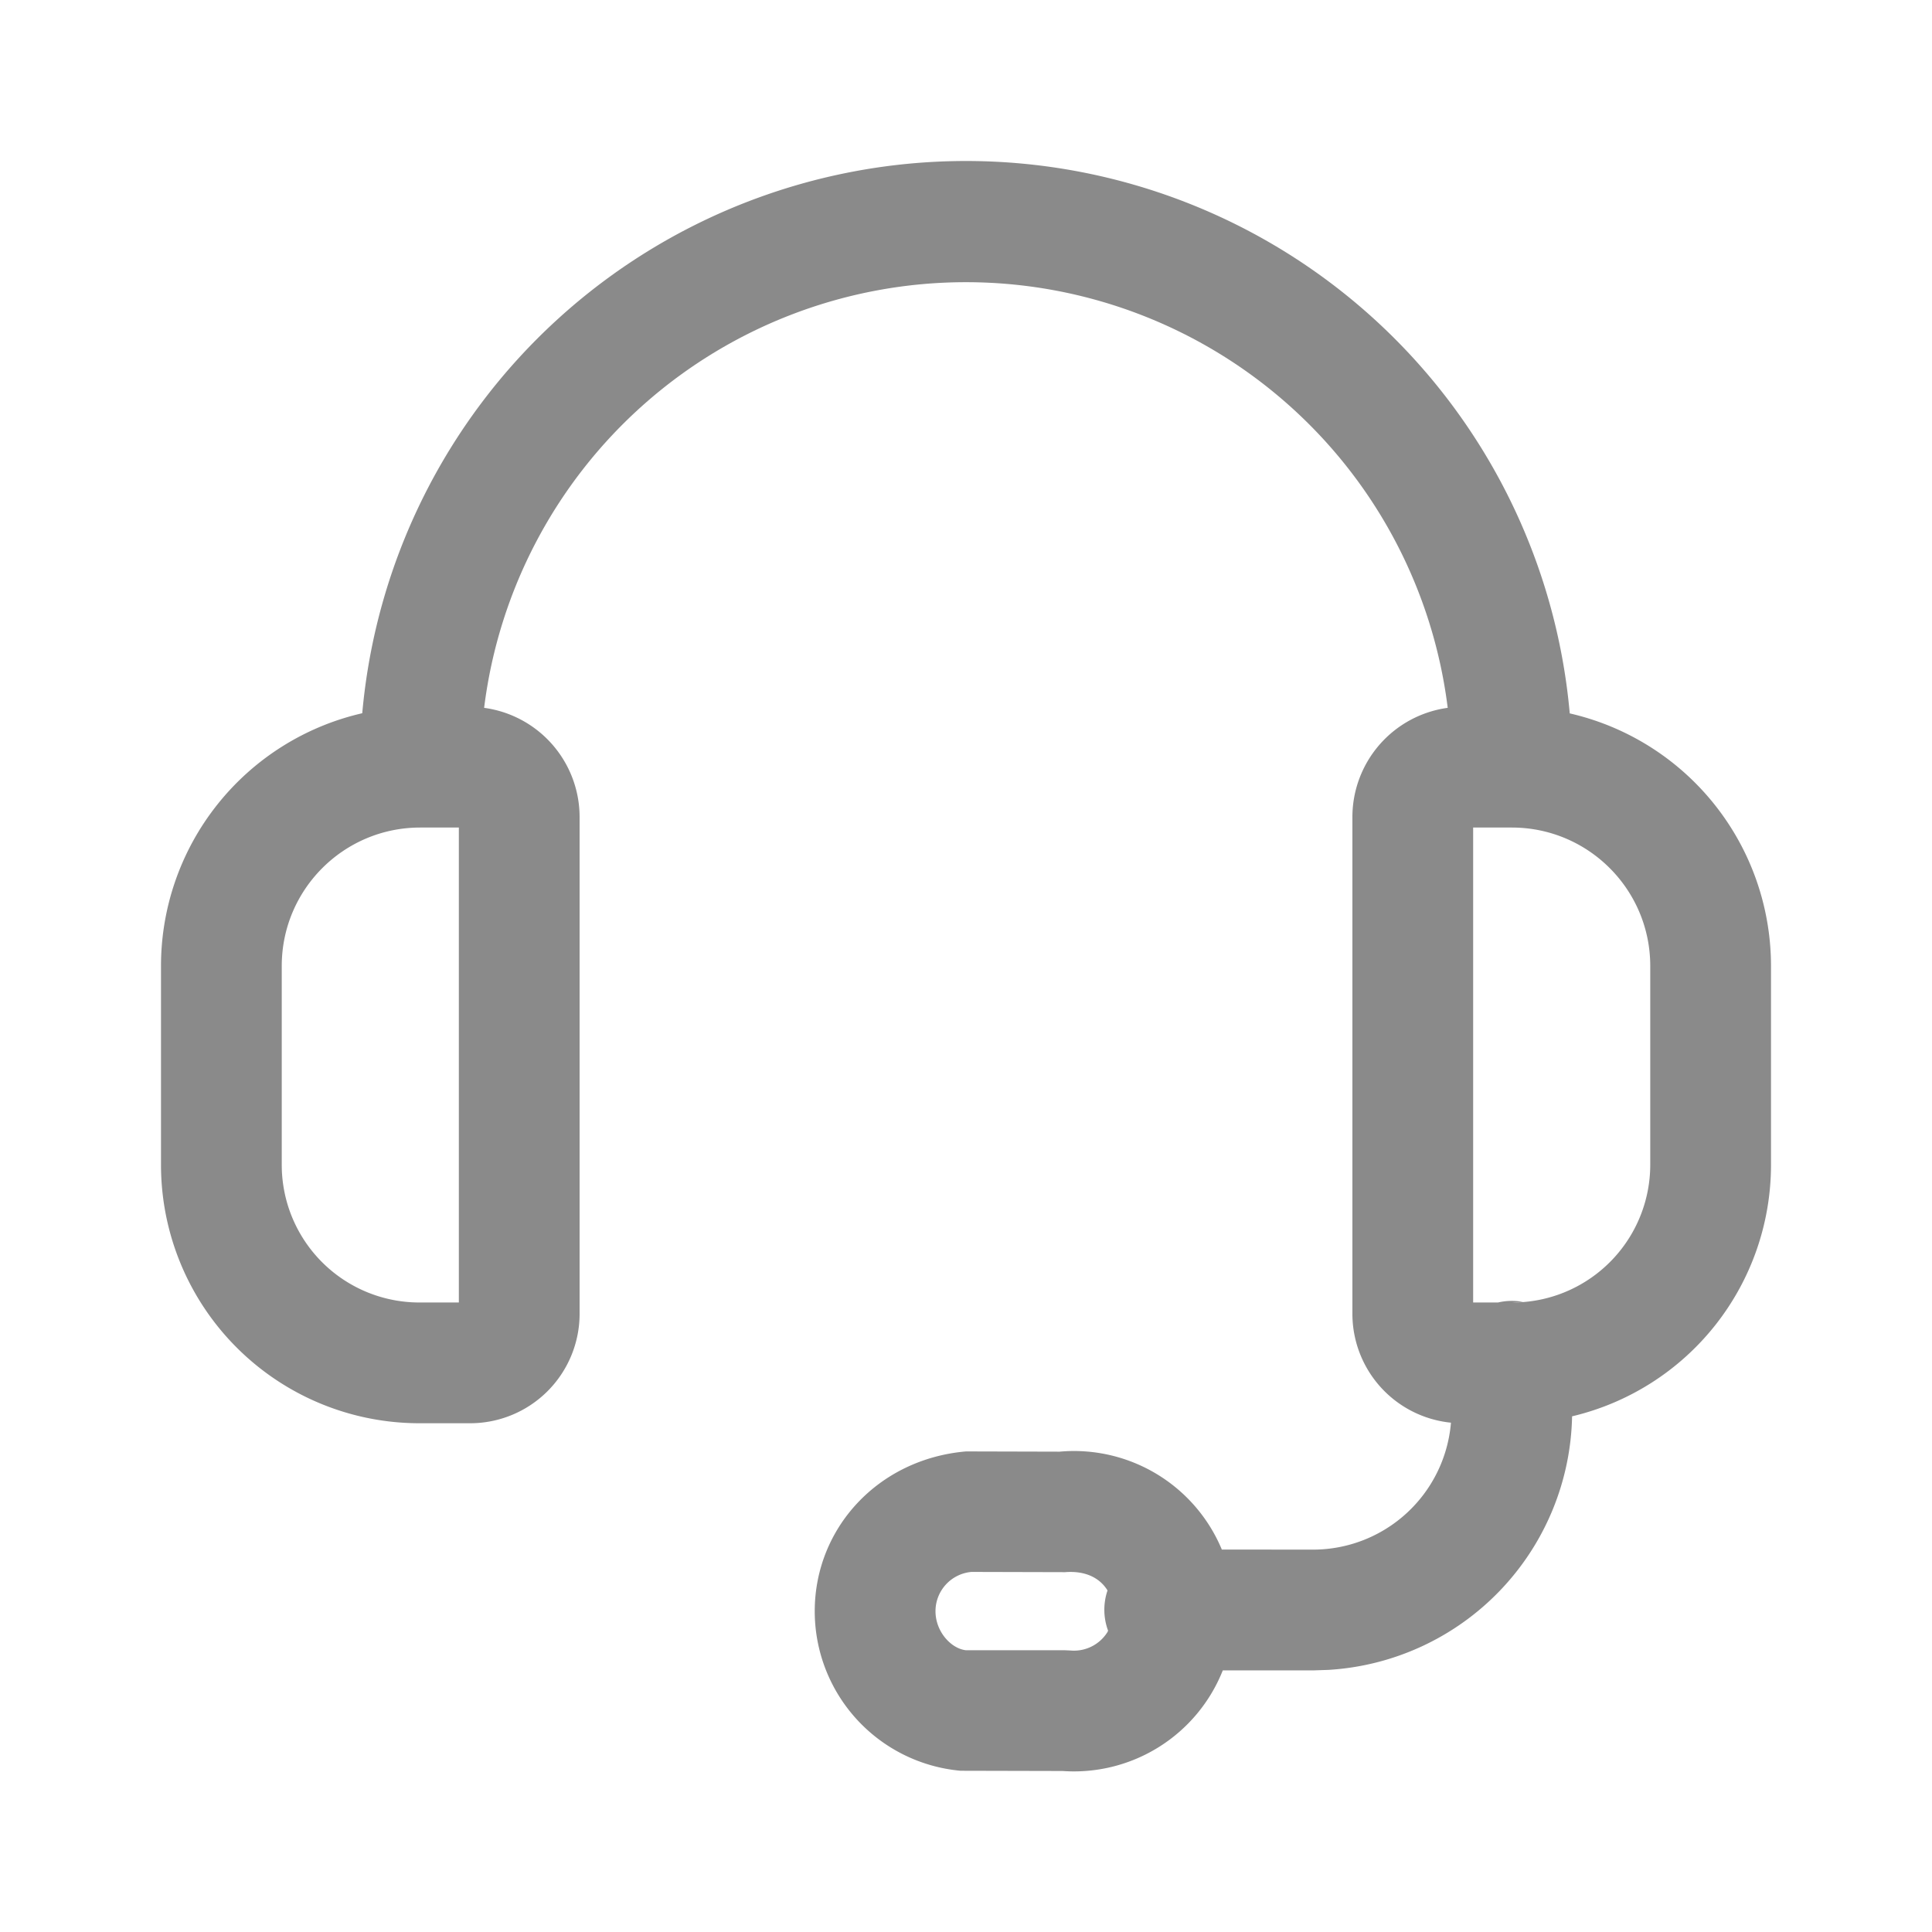 <svg height="200" width="200" xmlns:xlink="http://www.w3.org/1999/xlink" xmlns="http://www.w3.org/2000/svg" version="1.1" viewBox="0 0 1024 1024" class="icon"><path fill="#8a8a8a" d="M512 85.333a321.28 321.28 0 0 1 320 292.779A137.387 137.387 0 0 1 938.667 512v105.387a136.96 136.96 0 0 1-105.429 133.291 137.387 137.387 0 0 1-129.237 134.4l-7.68 0.256h-48.213A84.907 84.907 0 0 1 563.2 938.667l-54.059-0.128a84.907 84.907 0 0 1-77.312-84.565c0-43.947 33.536-80.64 80.171-84.693l49.621 0.128a84.907 84.907 0 0 1 85.973 51.883l48.597 0.043a73.387 73.387 0 0 0 72.832-67.072v-0.213A58.027 58.027 0 0 1 716.8 696.32v-263.253a58.453 58.453 0 0 1 50.517-57.899 257.323 257.323 0 0 0-510.72 0A58.453 58.453 0 0 1 307.2 433.067v263.253a58.027 58.027 0 0 1-58.667 58.027h-25.685A136.96 136.96 0 0 1 85.333 617.387V512a137.429 137.429 0 0 1 106.667-133.973A321.28 321.28 0 0 1 512 85.333z m2.859 747.819a20.907 20.907 0 0 0-19.029 20.821c0 10.837 8.277 19.84 16.171 20.693h52.48l2.859 0.128a20.907 20.907 0 0 0 19.669-9.813l0.299-0.683a31.957 31.957 0 0 1-0.299-21.333c-4.139-6.699-11.776-10.539-22.528-9.685l-49.621-0.128zM243.2 438.613h-20.48c-40.533 0-73.387 32.853-73.387 73.387v105.387a72.96 72.96 0 0 0 73.387 72.96h20.48v-251.733z m558.08 0h-20.48v251.733h13.184a32.085 32.085 0 0 1 13.227-0.299l-5.931 0.299a73.045 73.045 0 0 0 73.387-72.96V512c0-40.533-32.853-73.387-73.387-73.387z"></path></svg>
